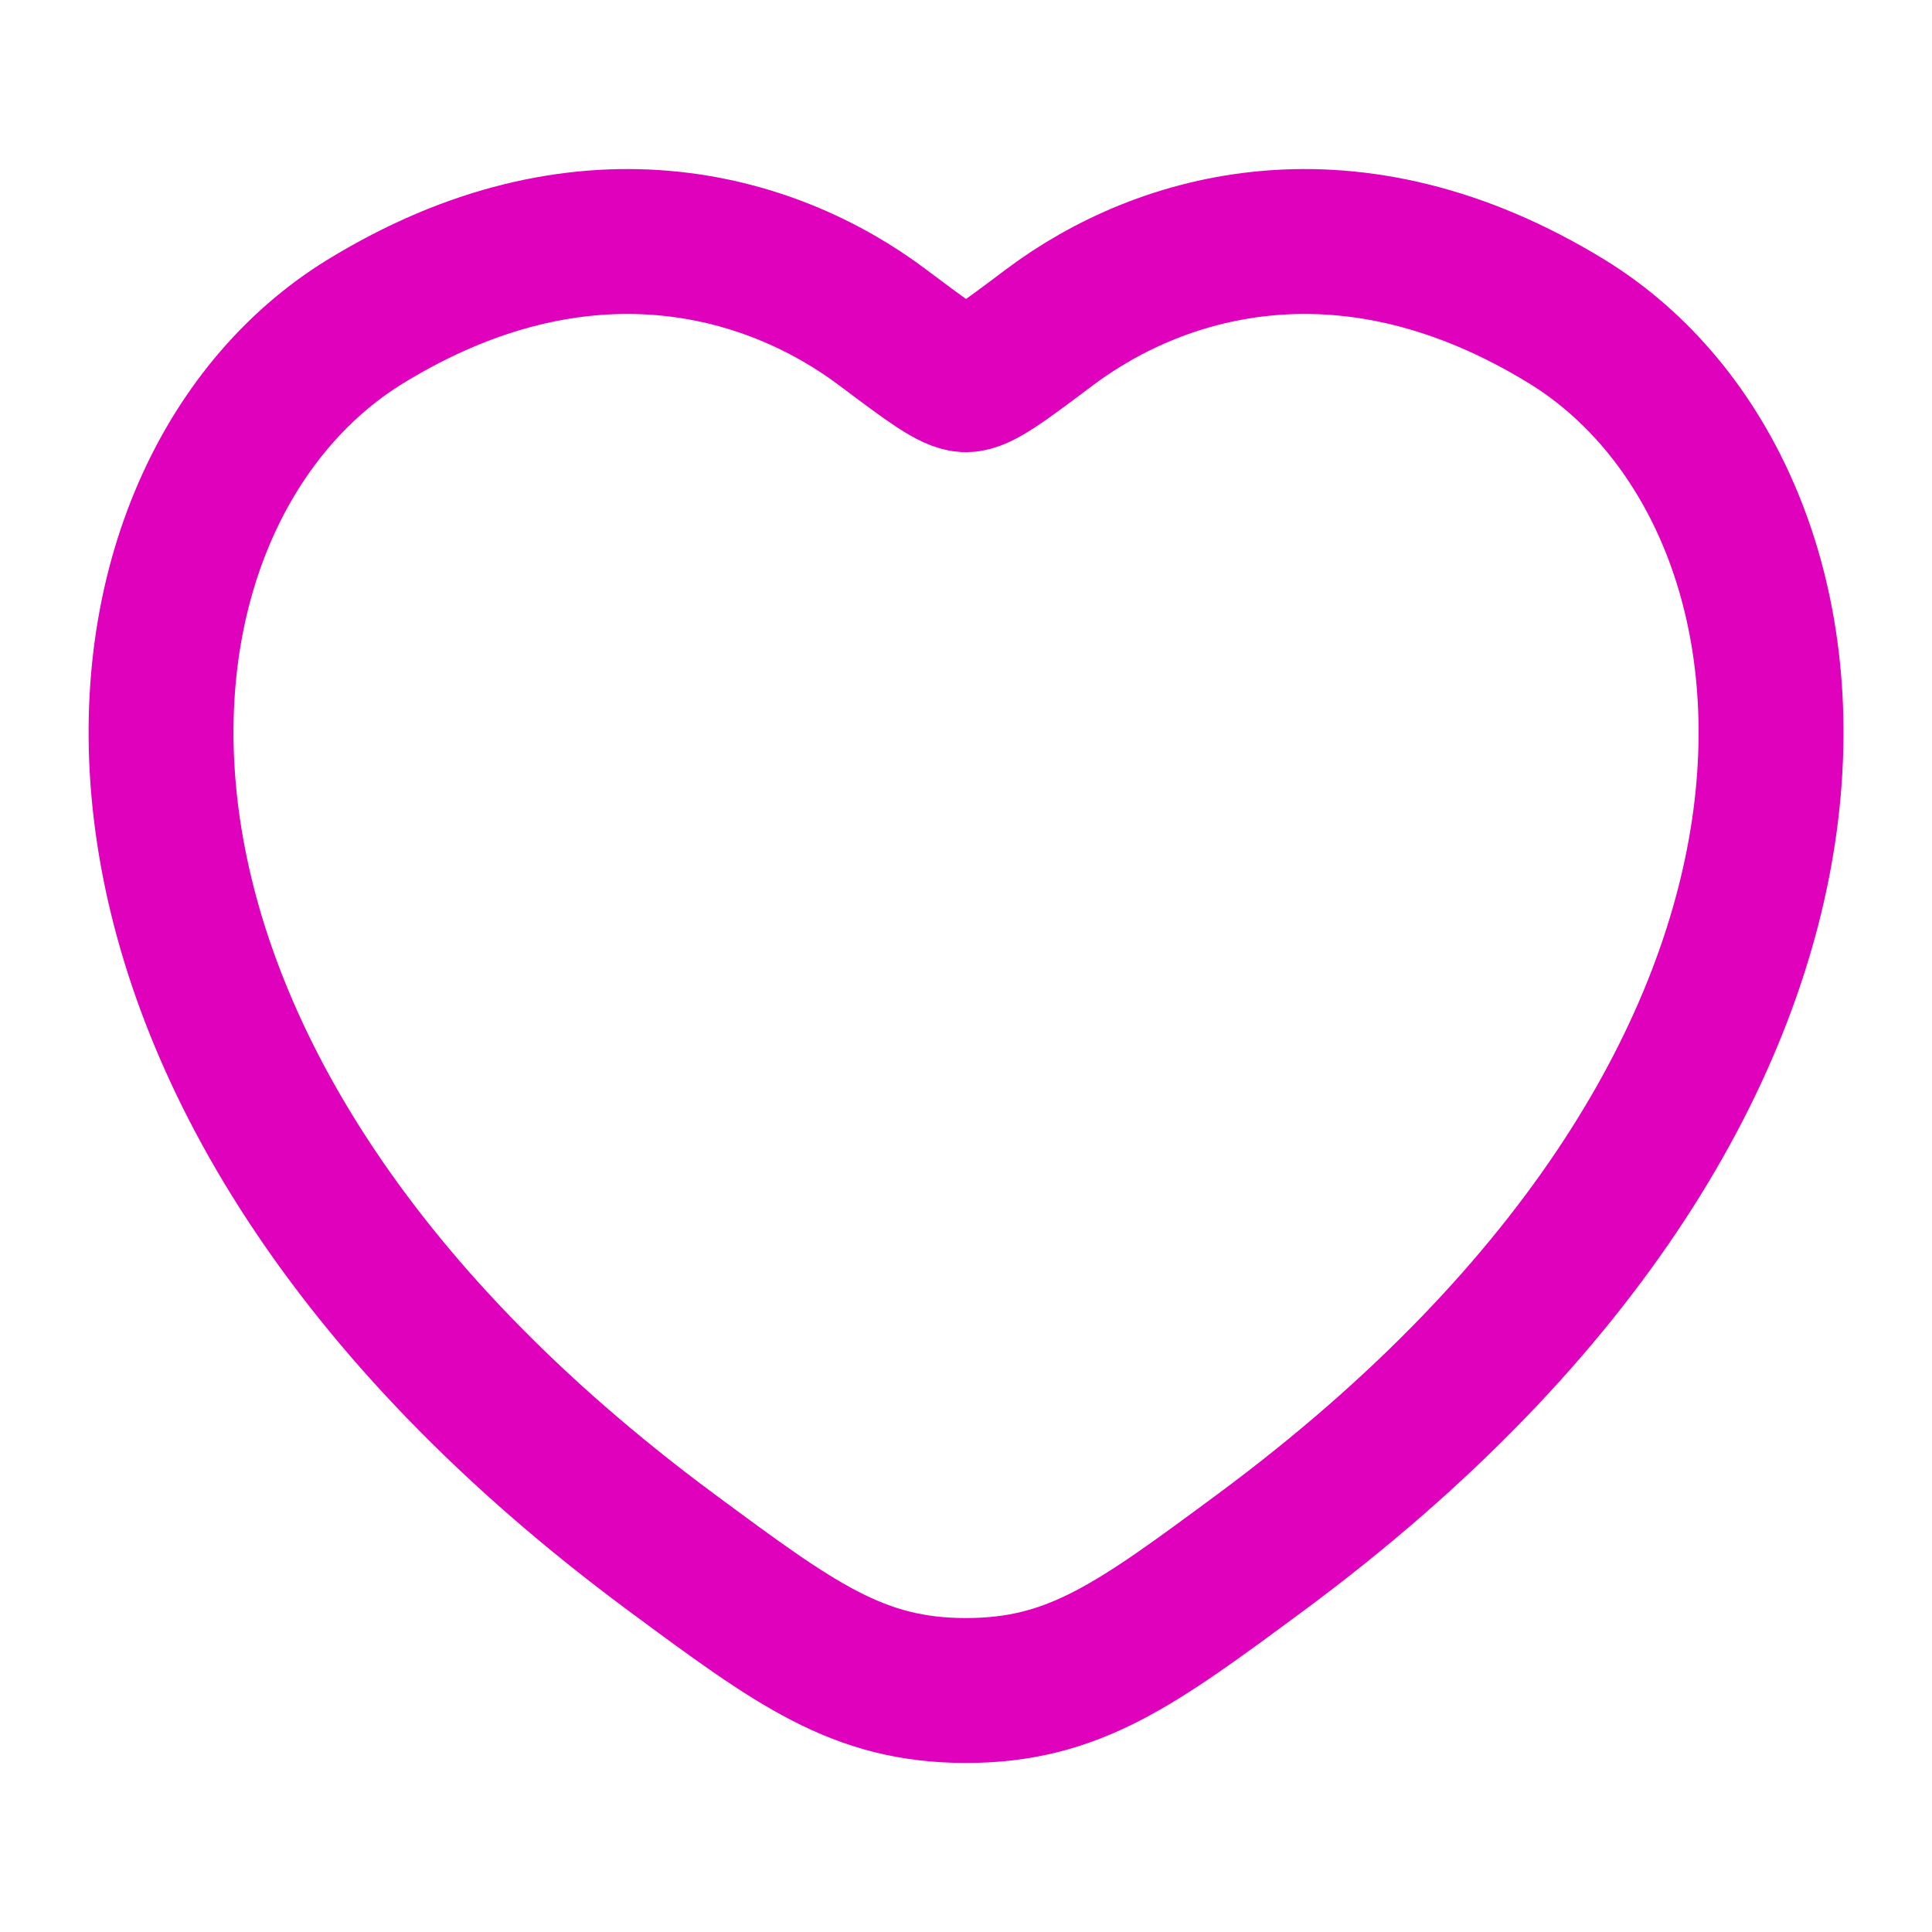 <svg width="20" height="20" viewBox="0 0 20 20" fill="none" xmlns="http://www.w3.org/2000/svg">
<path d="M16.219 3.328C13.984 1.958 12.034 2.51 10.862 3.39C10.382 3.751 10.142 3.931 10 3.931C9.859 3.931 9.619 3.751 9.138 3.39C7.967 2.51 6.016 1.958 3.782 3.328C0.849 5.127 0.185 11.062 6.95 16.07C8.238 17.023 8.883 17.5 10 17.5C11.118 17.5 11.762 17.023 13.051 16.07C19.816 11.062 19.152 5.127 16.219 3.328Z" stroke="#E001BC" stroke-width="1.5" stroke-linecap="round"/>
</svg>
